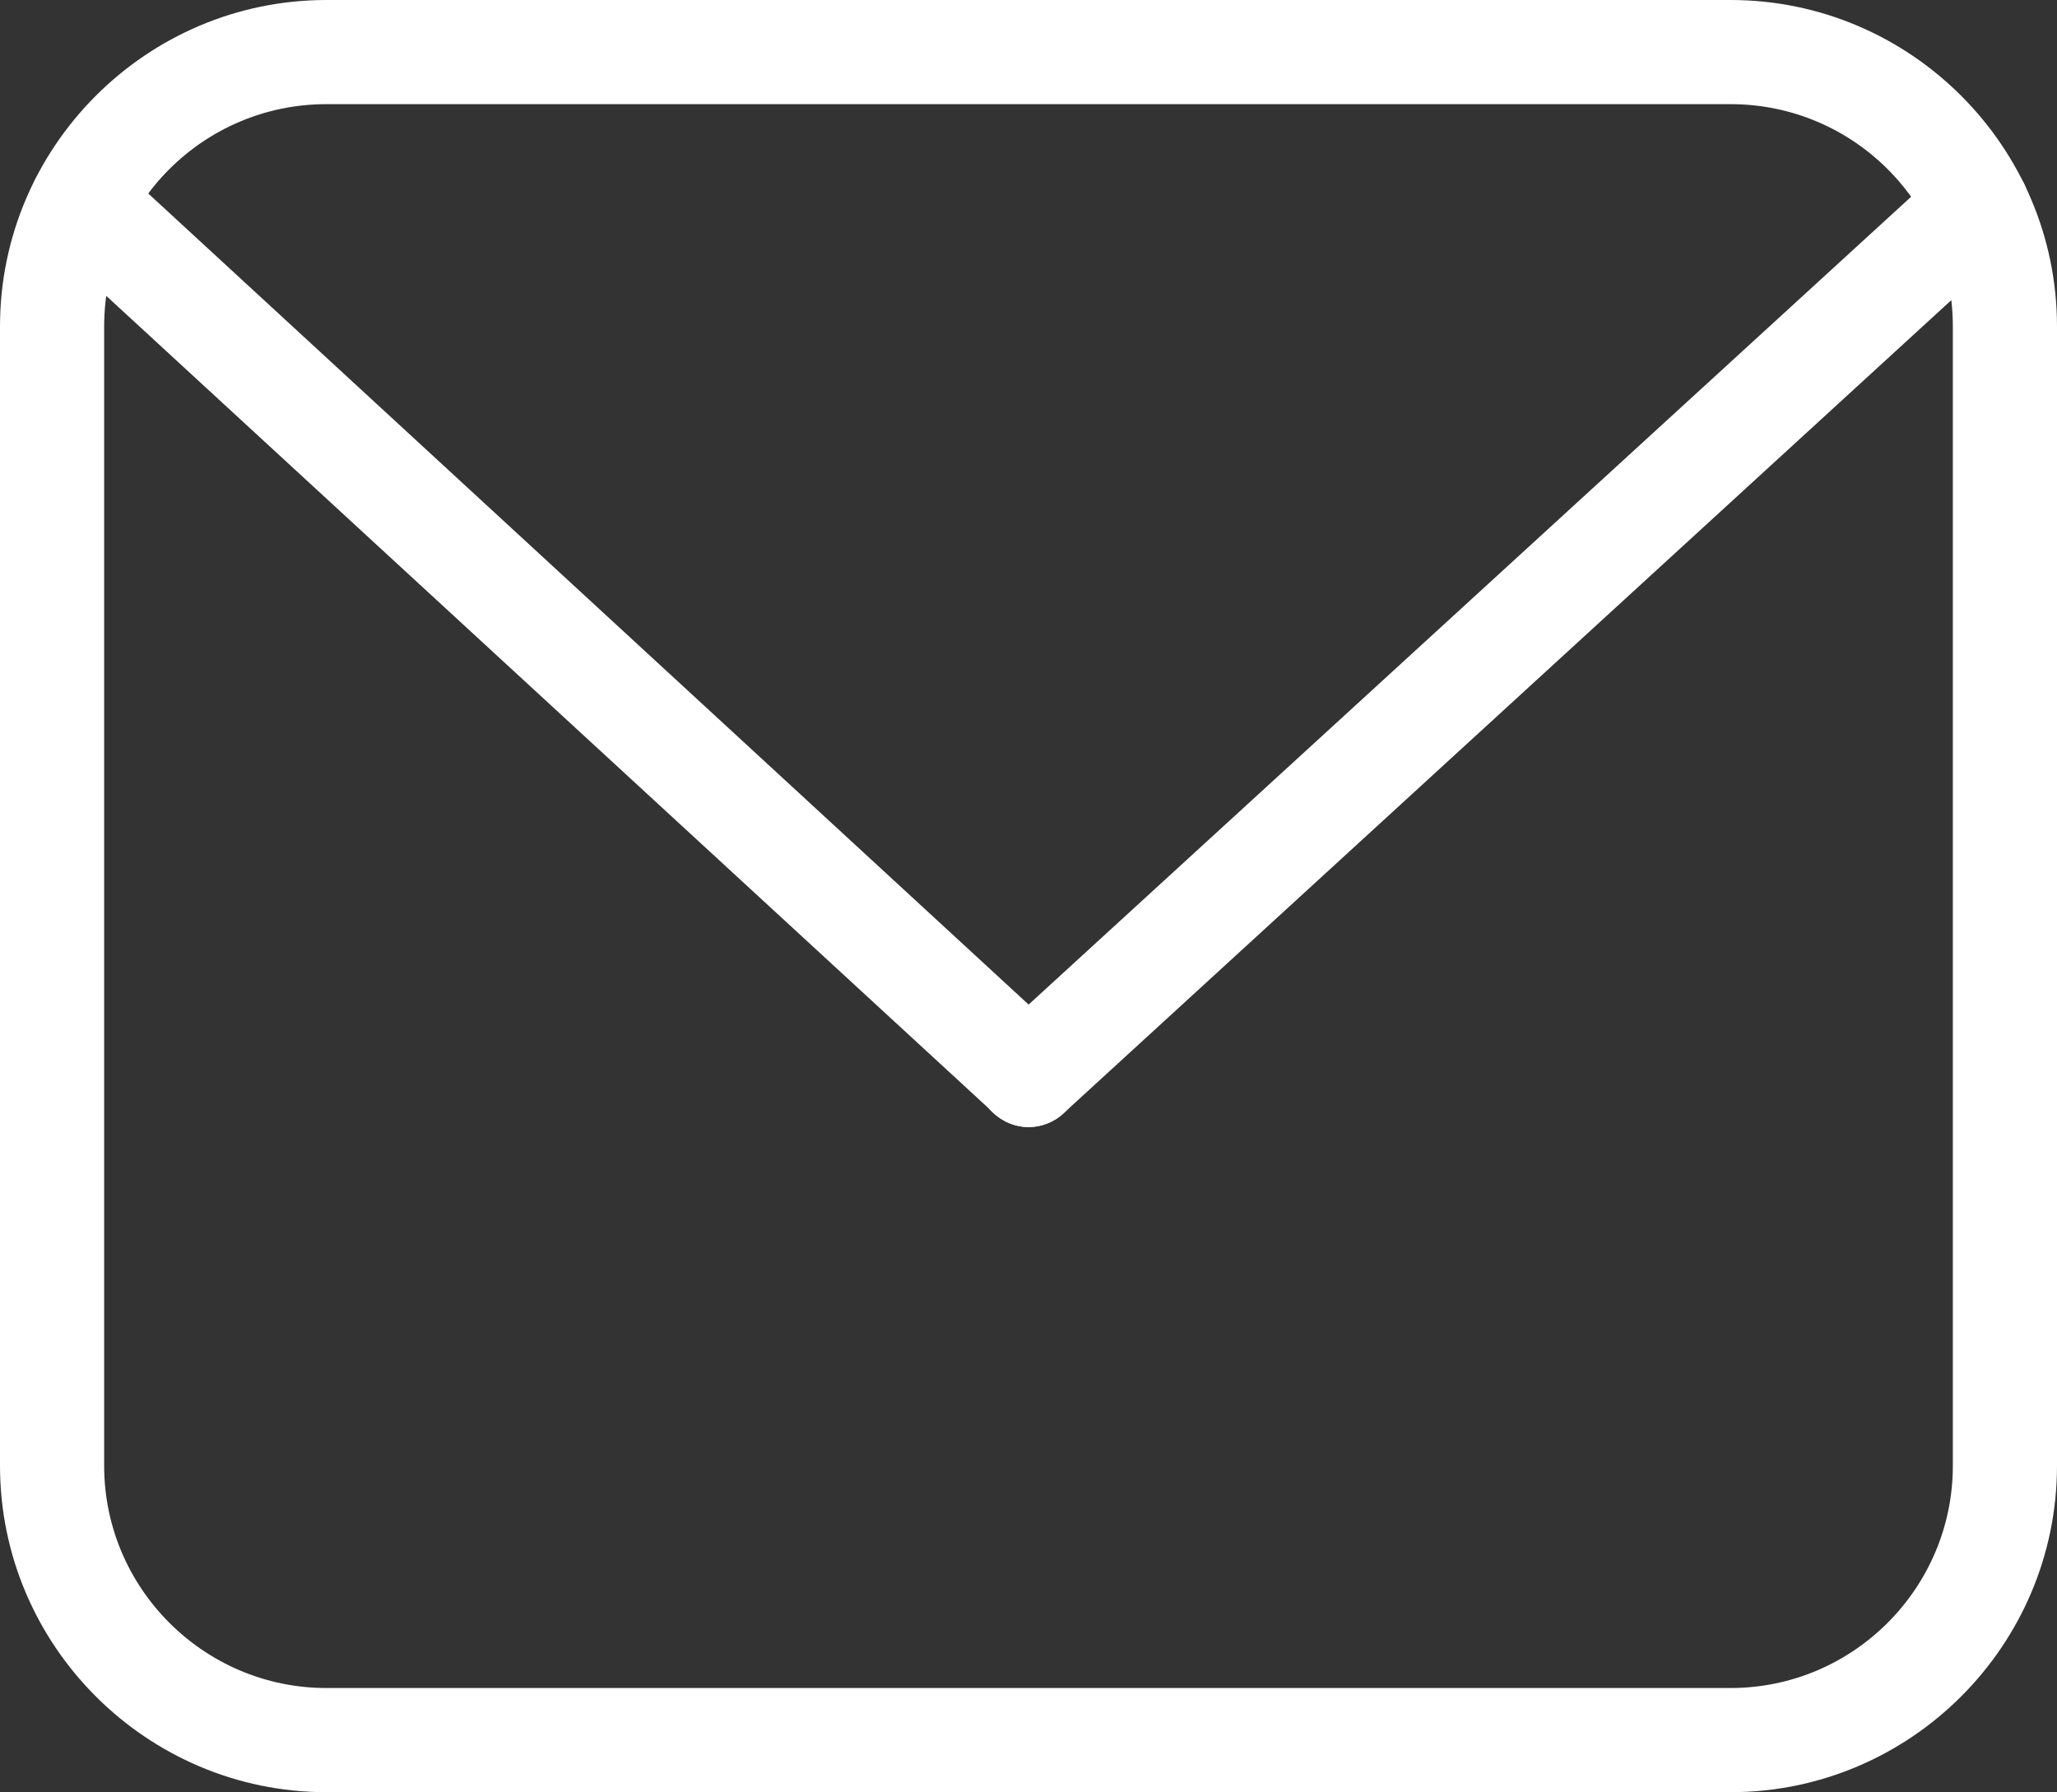 <?xml version="1.0" encoding="UTF-8"?>
<svg id="Layer_2" data-name="Layer 2" xmlns="http://www.w3.org/2000/svg" viewBox="0 0 35.35 30.8">
  <rect x="0" y="0" width="35.35" height="30.8" fill="#333333" stroke="none"/>
  <defs>
    <style>
      .cls-1 {
        fill: #fff;
        stroke-width: 0px;
      }
    </style>
  </defs>
  <g id="Capa_1" data-name="Capa 1">
    <path class="cls-1" d="m29.74,30.8H5.61c-3.09,0-5.61-2.52-5.61-5.61V5.61C0,2.52,2.52,0,5.61,0h24.13c3.09,0,5.61,2.52,5.61,5.61v19.58c0,3.09-2.52,5.61-5.61,5.61M5.61,1.79c-2.11,0-3.82,1.71-3.82,3.82v19.58c0,2.11,1.72,3.82,3.82,3.82h24.13c2.11,0,3.82-1.72,3.82-3.82V5.61c0-2.11-1.71-3.82-3.82-3.82H5.61Z"/>
    <path class="cls-1" d="m17.68,19.37c-.24,0-.48-.1-.66-.29-.33-.36-.31-.93.05-1.26L33.38,2.89c.36-.33.93-.31,1.26.05.33.37.31.93-.06,1.26l-16.3,14.93c-.17.16-.39.24-.6.24"/>
    <path class="cls-1" d="m17.68,19.37c-.22,0-.43-.08-.6-.24L.8,4.14c-.36-.34-.39-.9-.05-1.26.33-.36.9-.39,1.26-.05l16.27,14.99c.36.33.39.9.05,1.26-.17.19-.42.29-.66.29"/>
  </g>
</svg>